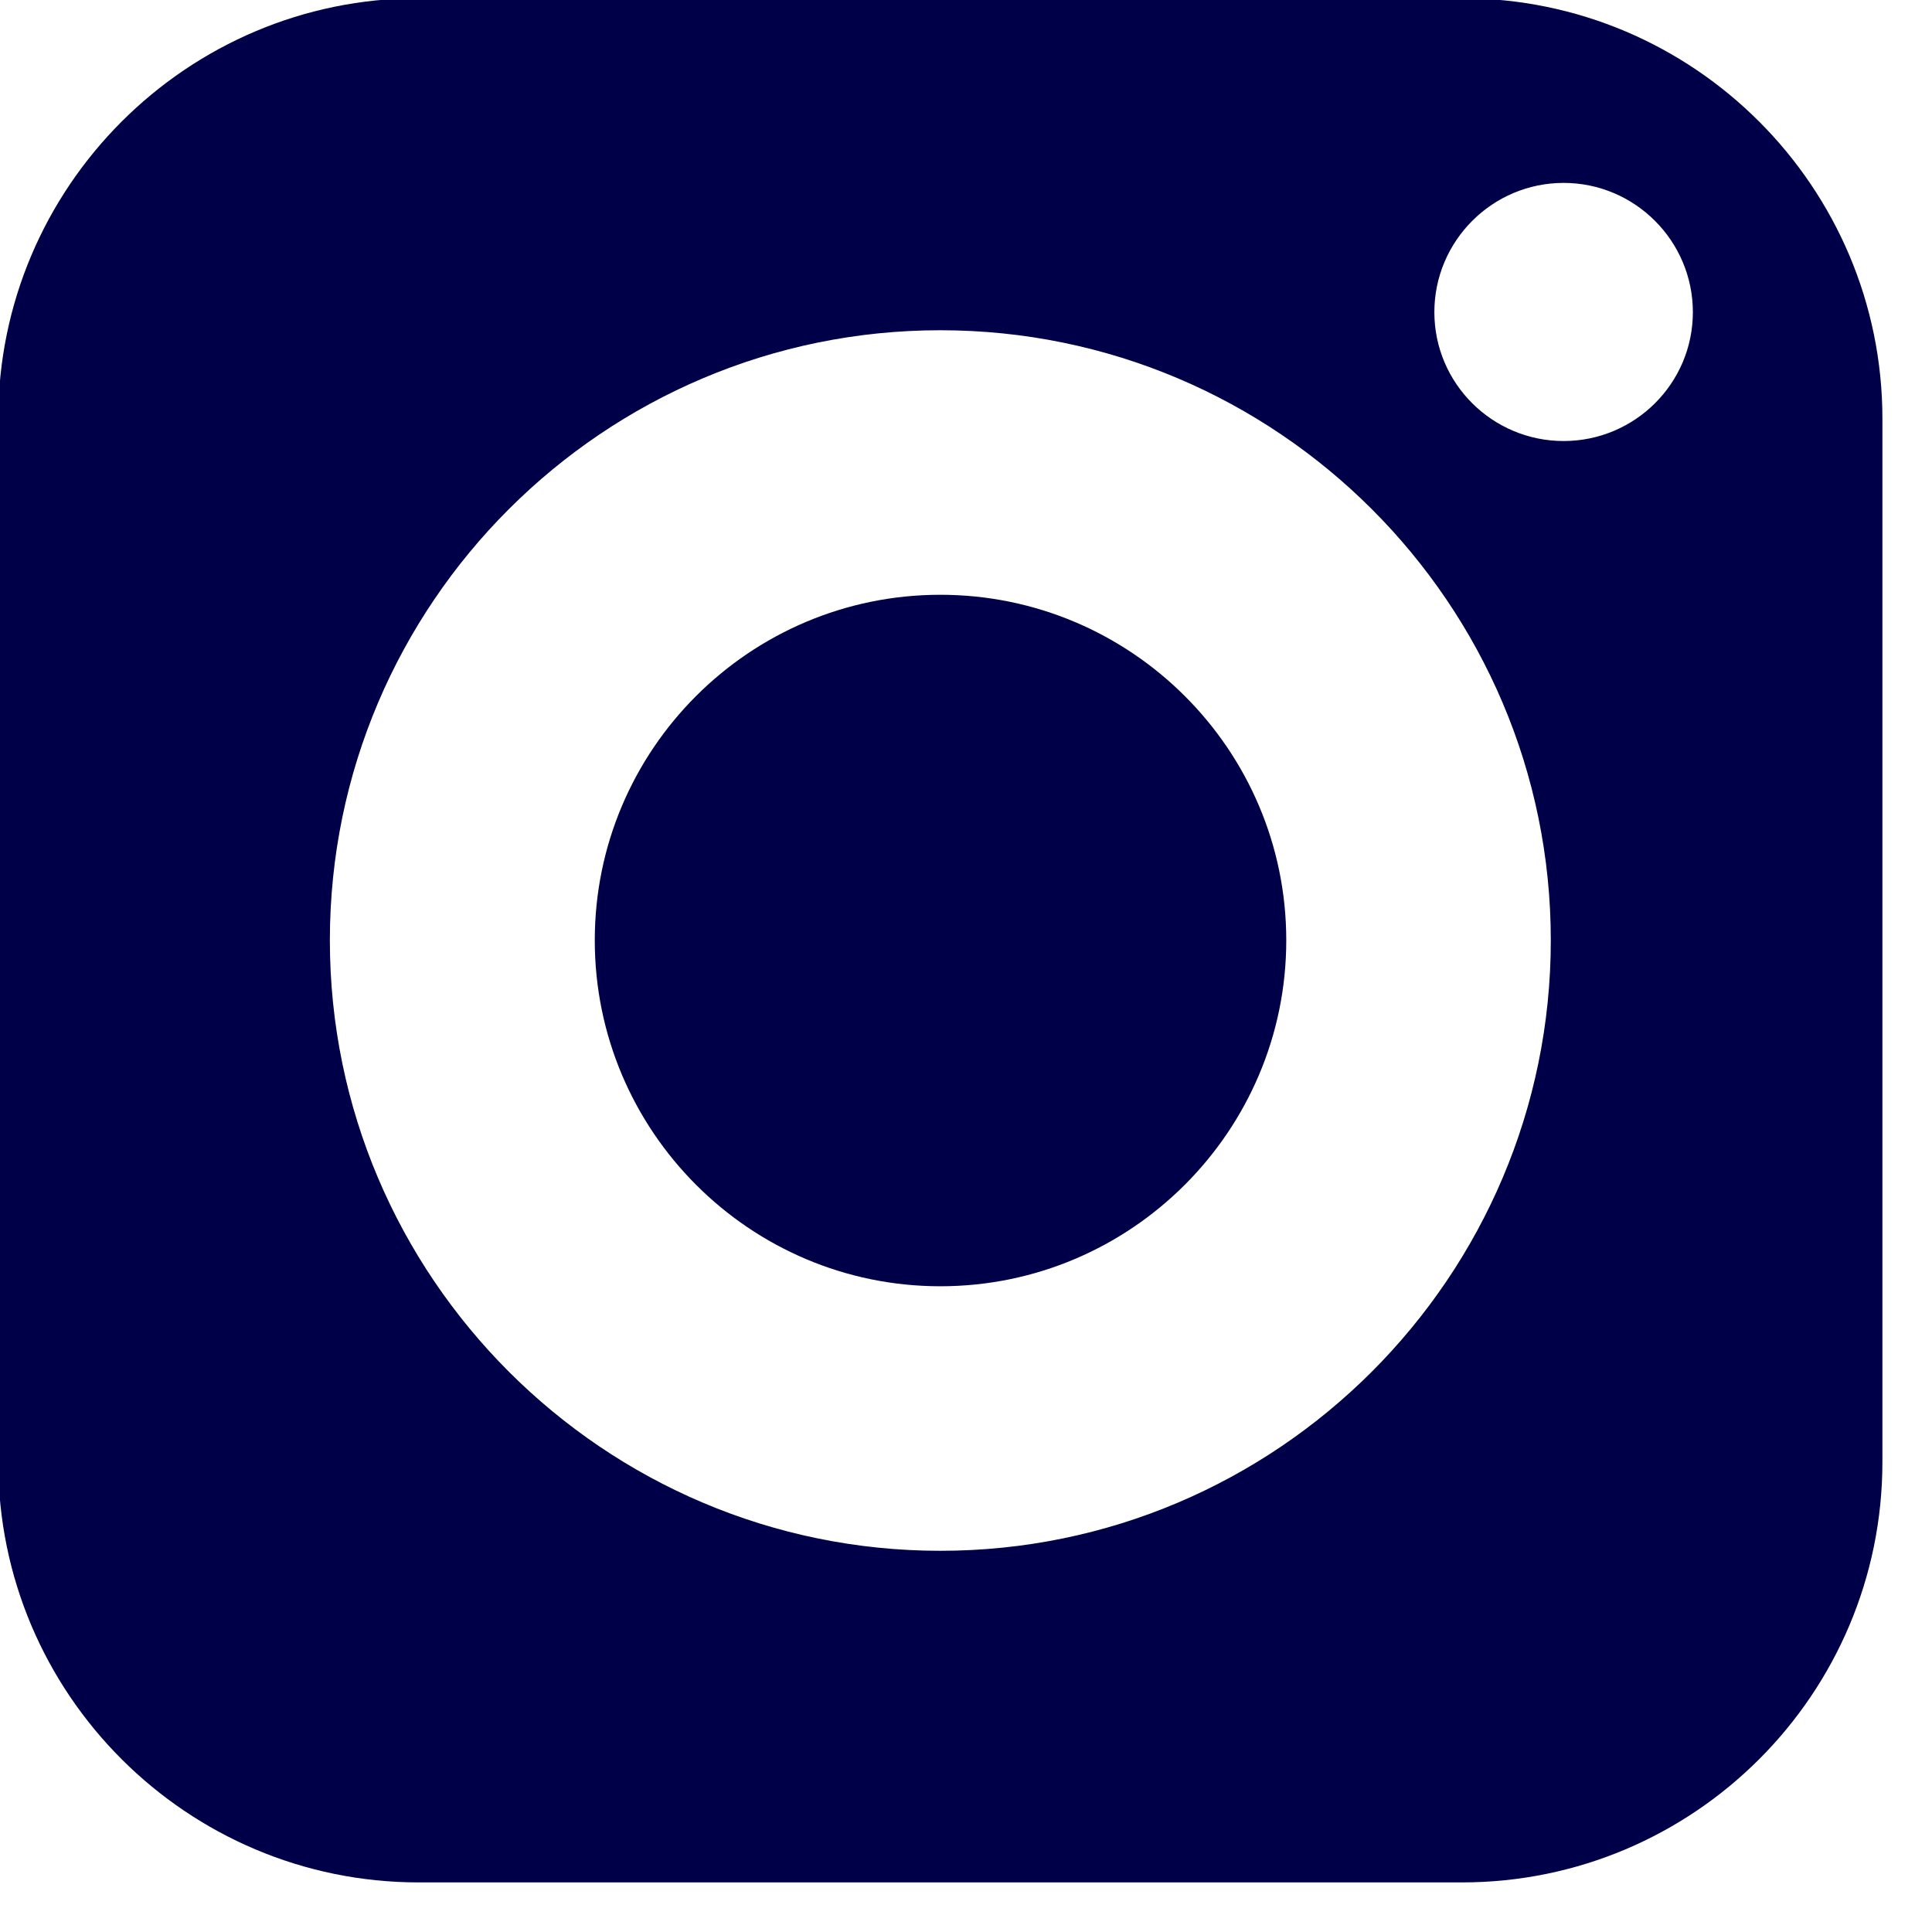 <?xml version="1.0" encoding="UTF-8" standalone="no"?>
<!DOCTYPE svg PUBLIC "-//W3C//DTD SVG 1.1//EN" "http://www.w3.org/Graphics/SVG/1.1/DTD/svg11.dtd">
<svg width="100%" height="100%" viewBox="0 0 21 21" version="1.1" xmlns="http://www.w3.org/2000/svg" xmlns:xlink="http://www.w3.org/1999/xlink" xml:space="preserve" xmlns:serif="http://www.serif.com/" style="fill-rule:evenodd;clip-rule:evenodd;stroke-linejoin:round;stroke-miterlimit:2;">
    <g transform="matrix(0.048,0,0,0.048,-2.067,-2.067)">
        <path d="M256,177.749C212.821,177.749 177.749,212.821 177.749,256C177.749,299.179 212.821,334.336 256,334.336C299.179,334.336 334.336,299.179 334.336,256C334.336,212.821 299.179,177.749 256,177.749Z" style="fill:rgb(0,0,73);fill-rule:nonzero;"/>
        <path d="M374.101,42.667L137.899,42.667C85.419,42.667 42.667,85.419 42.667,137.899L42.667,374.101C42.667,426.667 85.419,469.333 137.899,469.333L374.101,469.333C426.667,469.333 469.333,426.667 469.333,374.101L469.333,137.899C469.333,85.419 426.667,42.667 374.101,42.667ZM256,394.24C179.797,394.24 117.76,332.203 117.76,256C117.76,179.797 179.797,117.845 256,117.845C332.203,117.845 394.24,179.797 394.24,256C394.24,332.203 332.203,394.24 256,394.24ZM397.141,142.933C381.013,142.933 367.872,129.877 367.872,113.749C367.872,97.621 381.013,84.48 397.141,84.48C413.269,84.48 426.411,97.621 426.411,113.749C426.411,129.877 413.269,142.933 397.141,142.933Z" style="fill:rgb(0,0,73);fill-rule:nonzero;"/>
    </g>
</svg>
